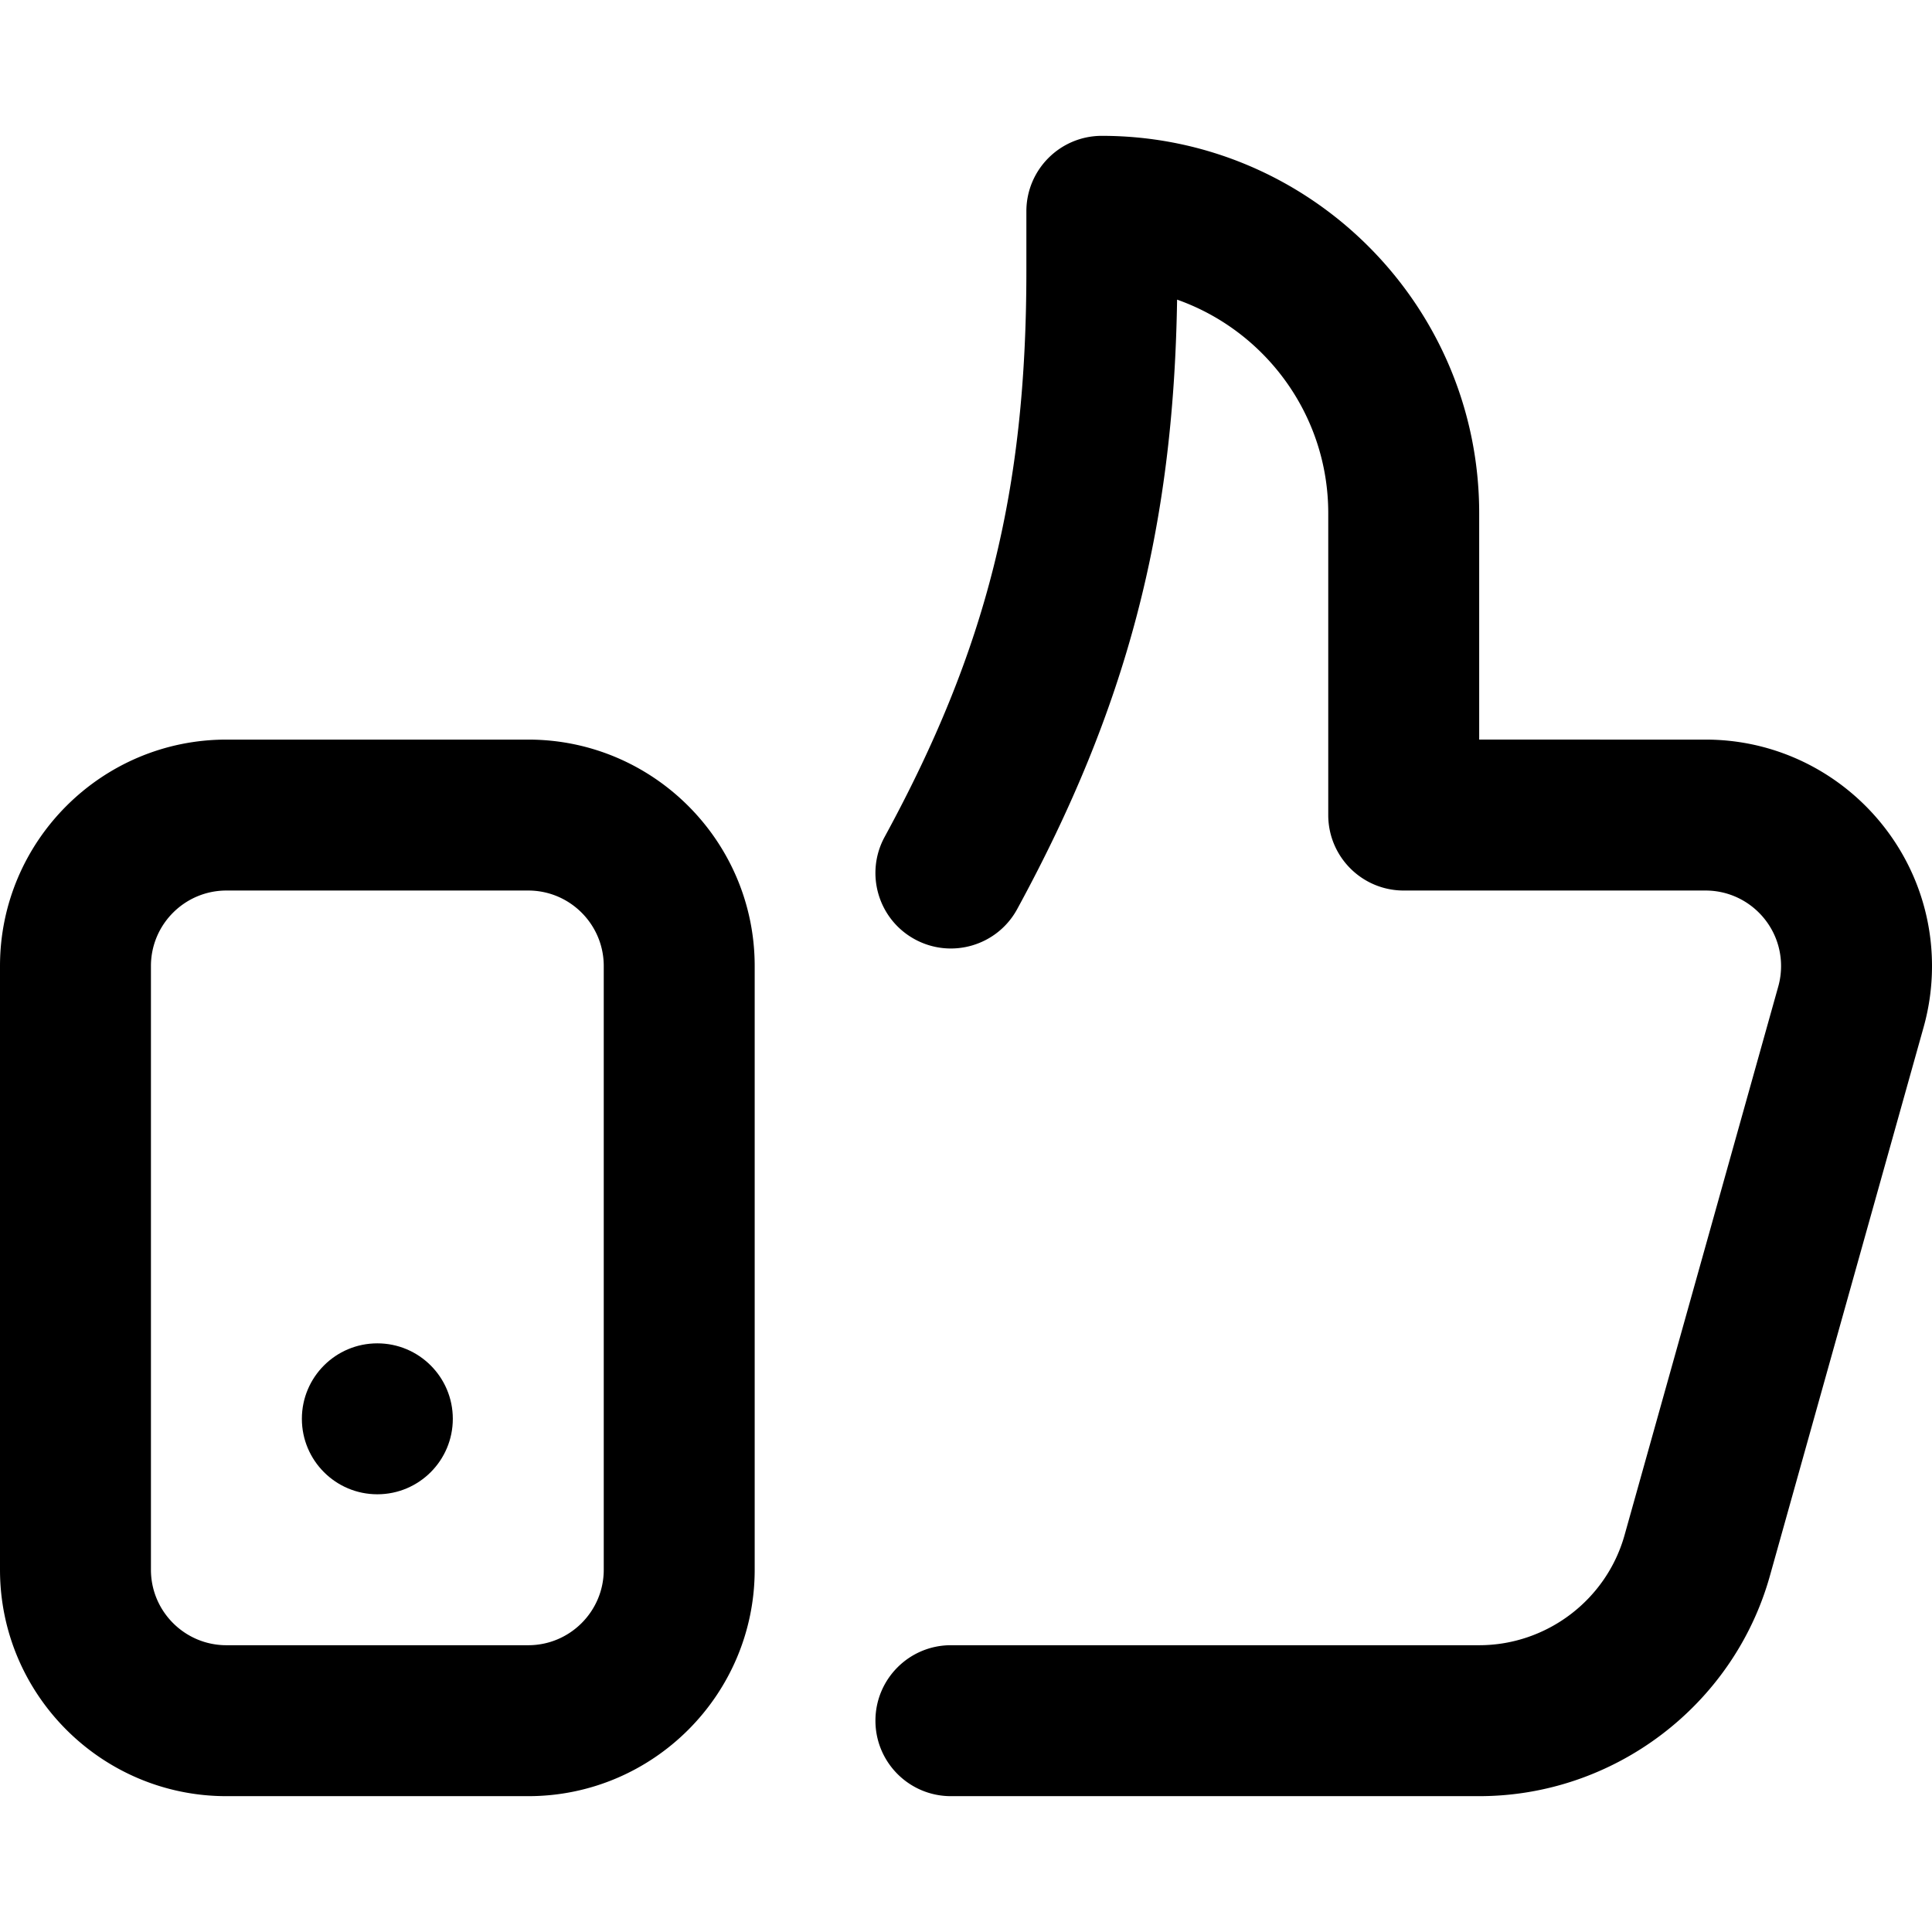 <?xml version="1.0" encoding="UTF-8"?>
<svg xmlns="http://www.w3.org/2000/svg" xmlns:xlink="http://www.w3.org/1999/xlink" width="512" height="512" x="0" y="0" viewBox="0 0 512 512" style="enable-background:new 0 0 512 512" xml:space="preserve" class="">
  <g>
    <path fill="#cee1f2" d="M80 416.001v-160c0-22.091 17.909-40 40-40H60c-22.091 0-40 17.909-40 40v160c0 22.091 17.909 40 40 40h60c-22.091 0-40-17.909-40-40z" opacity="0" data-original="#cee1f2"></path>
    <circle cx="100" cy="376.001" r="20" fill="#000000" opacity="1" data-original="#ff5cf4" class=""></circle>
    <g fill="#0023c4">
      <path d="M60 476.001h80c33.084 0 60-26.916 60-60v-160c0-33.084-26.916-60-60-60H60c-33.084 0-60 26.916-60 60v160c0 33.084 26.916 60 60 60zm-20-220c0-11.028 8.972-20 20-20h80c11.028 0 20 8.972 20 20v160c0 11.028-8.972 20-20 20H60c-11.028 0-20-8.972-20-20zM452.001 196.001 392 196v-60c0-55.14-44.859-100-100-100-11.046 0-20 8.954-20 20v15.778c0 58.312-10.532 100.373-37.564 150.016-5.282 9.701-1.701 21.847 8 27.129 9.702 5.282 21.848 1.701 27.129-8 28.947-53.159 41.434-100.461 42.377-161.516C335.254 87.643 352 109.902 352 135.999v80c0 11.045 8.954 20 19.999 20l80.001.002c11.028 0 20 8.972 20 20 0 1.85-.248 3.672-.738 5.419l-40.739 145.408C425.711 424.004 409.871 436 392.001 436H252c-11.046 0-20 8.954-20 20s8.954 20 20 20h140c35.73 0 67.41-24.008 77.04-58.382l40.737-145.402A60.034 60.034 0 0 0 512 256c0-33.083-26.916-59.999-59.999-59.999z" fill="#000000" opacity="1" data-original="#0023c4" class=""></path>
    </g>
  </g>
</svg>
